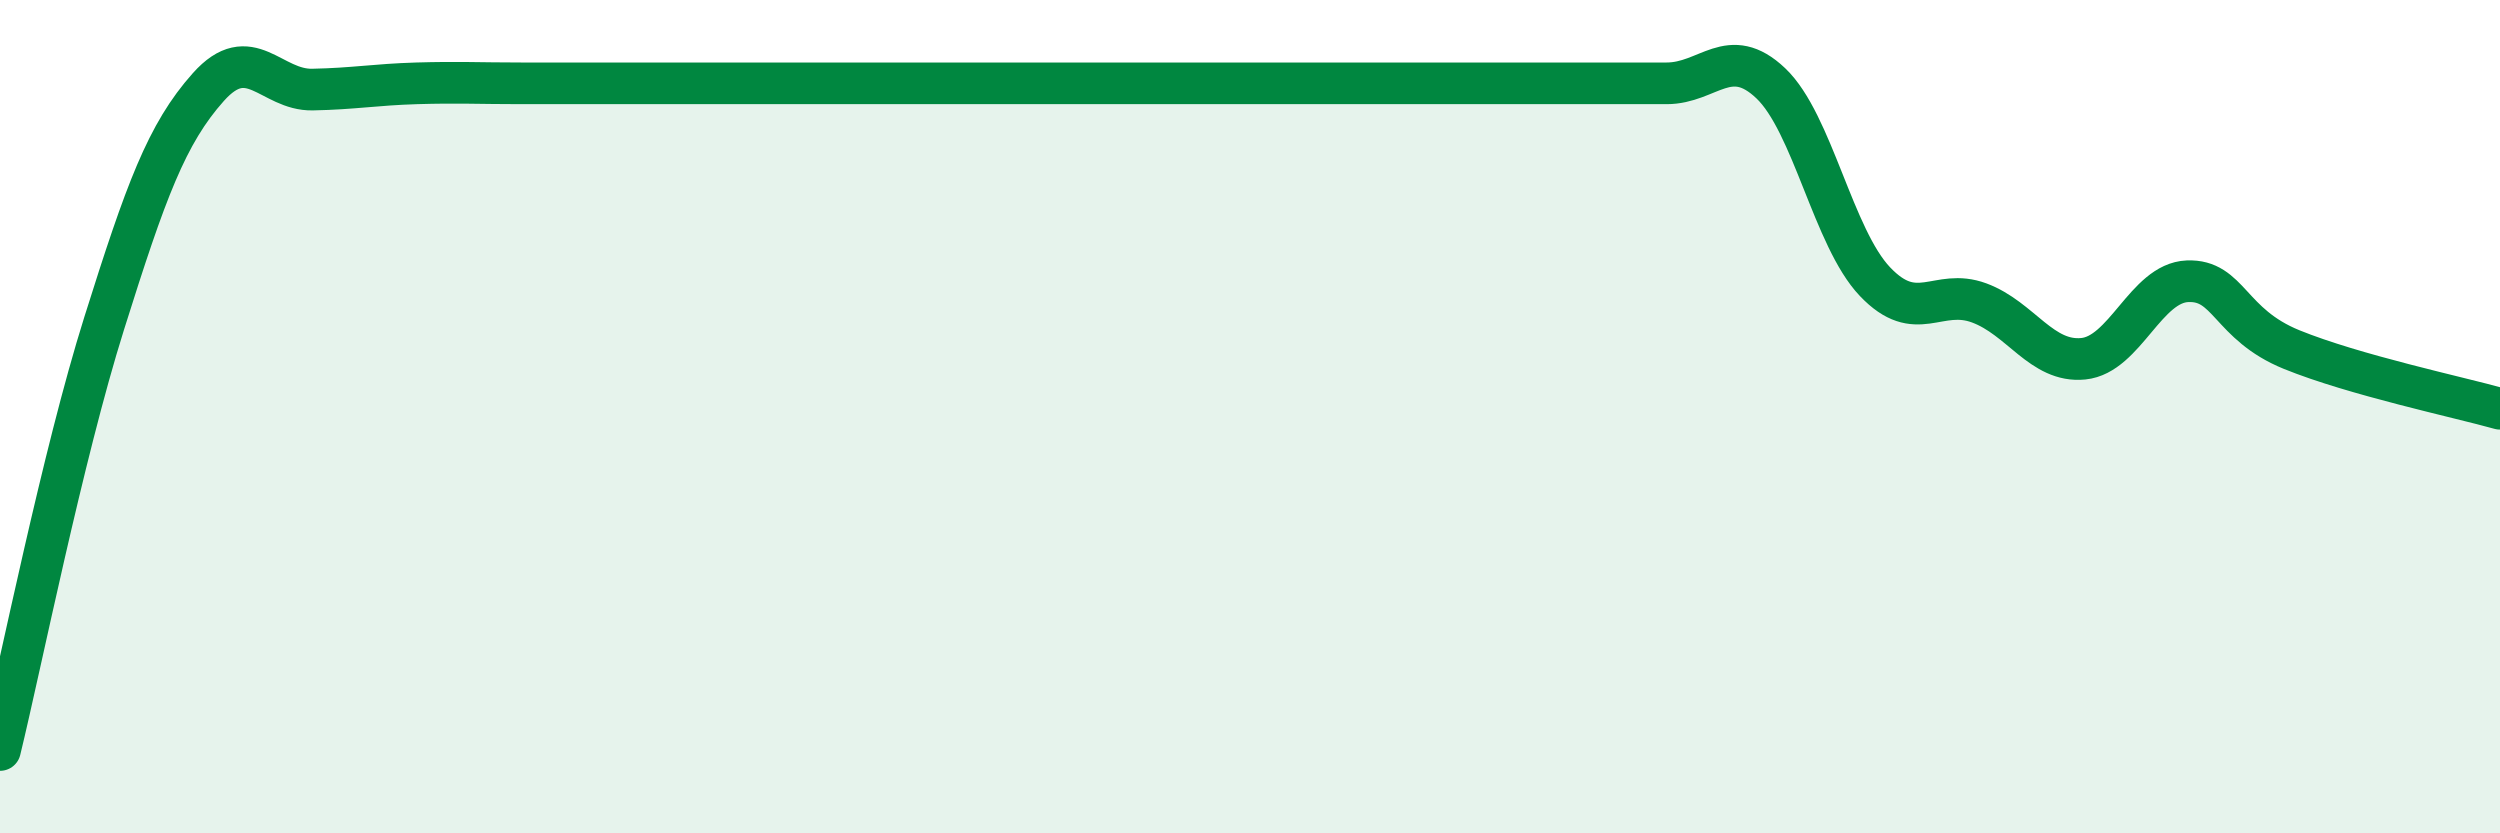 
    <svg width="60" height="20" viewBox="0 0 60 20" xmlns="http://www.w3.org/2000/svg">
      <path
        d="M 0,18 C 0.5,15.95 1.5,10.94 2.5,7.76 C 3.5,4.58 4,3.21 5,2.09 C 6,0.97 6.5,2.17 7.5,2.15 C 8.5,2.13 9,2.03 10,2 C 11,1.97 11.5,2 12.5,2 C 13.5,2 14,2 15,2 C 16,2 16.5,2 17.5,2 C 18.5,2 19,2 20,2 C 21,2 21.5,2 22.5,2 C 23.5,2 24,2 25,2 C 26,2 26.5,2 27.5,2 C 28.5,2 29,2 30,2 C 31,2 31.5,2 32.5,2 C 33.5,2 34,2 35,2 C 36,2 36.5,2 37.5,2 C 38.5,2 39,2 40,2 C 41,2 41.5,1.05 42.5,2 C 43.5,2.95 44,5.71 45,6.76 C 46,7.81 46.5,6.9 47.5,7.27 C 48.5,7.64 49,8.71 50,8.61 C 51,8.51 51.5,6.79 52.5,6.75 C 53.5,6.71 53.5,7.78 55,8.39 C 56.5,9 59,9.53 60,9.81L60 20L0 20Z"
        fill="#008740"
        opacity="0.1"
        stroke-linecap="round"
        stroke-linejoin="round"
      />
      <path
        d="M 0,18 C 0.5,15.95 1.5,10.94 2.5,7.76 C 3.5,4.58 4,3.21 5,2.09 C 6,0.97 6.5,2.17 7.5,2.15 C 8.5,2.13 9,2.03 10,2 C 11,1.97 11.5,2 12.5,2 C 13.5,2 14,2 15,2 C 16,2 16.5,2 17.5,2 C 18.5,2 19,2 20,2 C 21,2 21.5,2 22.5,2 C 23.5,2 24,2 25,2 C 26,2 26.5,2 27.5,2 C 28.5,2 29,2 30,2 C 31,2 31.5,2 32.5,2 C 33.5,2 34,2 35,2 C 36,2 36.5,2 37.5,2 C 38.5,2 39,2 40,2 C 41,2 41.5,1.05 42.5,2 C 43.5,2.95 44,5.71 45,6.76 C 46,7.81 46.5,6.9 47.5,7.27 C 48.5,7.64 49,8.71 50,8.61 C 51,8.51 51.5,6.79 52.5,6.75 C 53.5,6.71 53.5,7.78 55,8.39 C 56.5,9 59,9.53 60,9.81"
        stroke="#008740"
        stroke-width="1"
        fill="none"
        stroke-linecap="round"
        stroke-linejoin="round"
      />
    </svg>
  